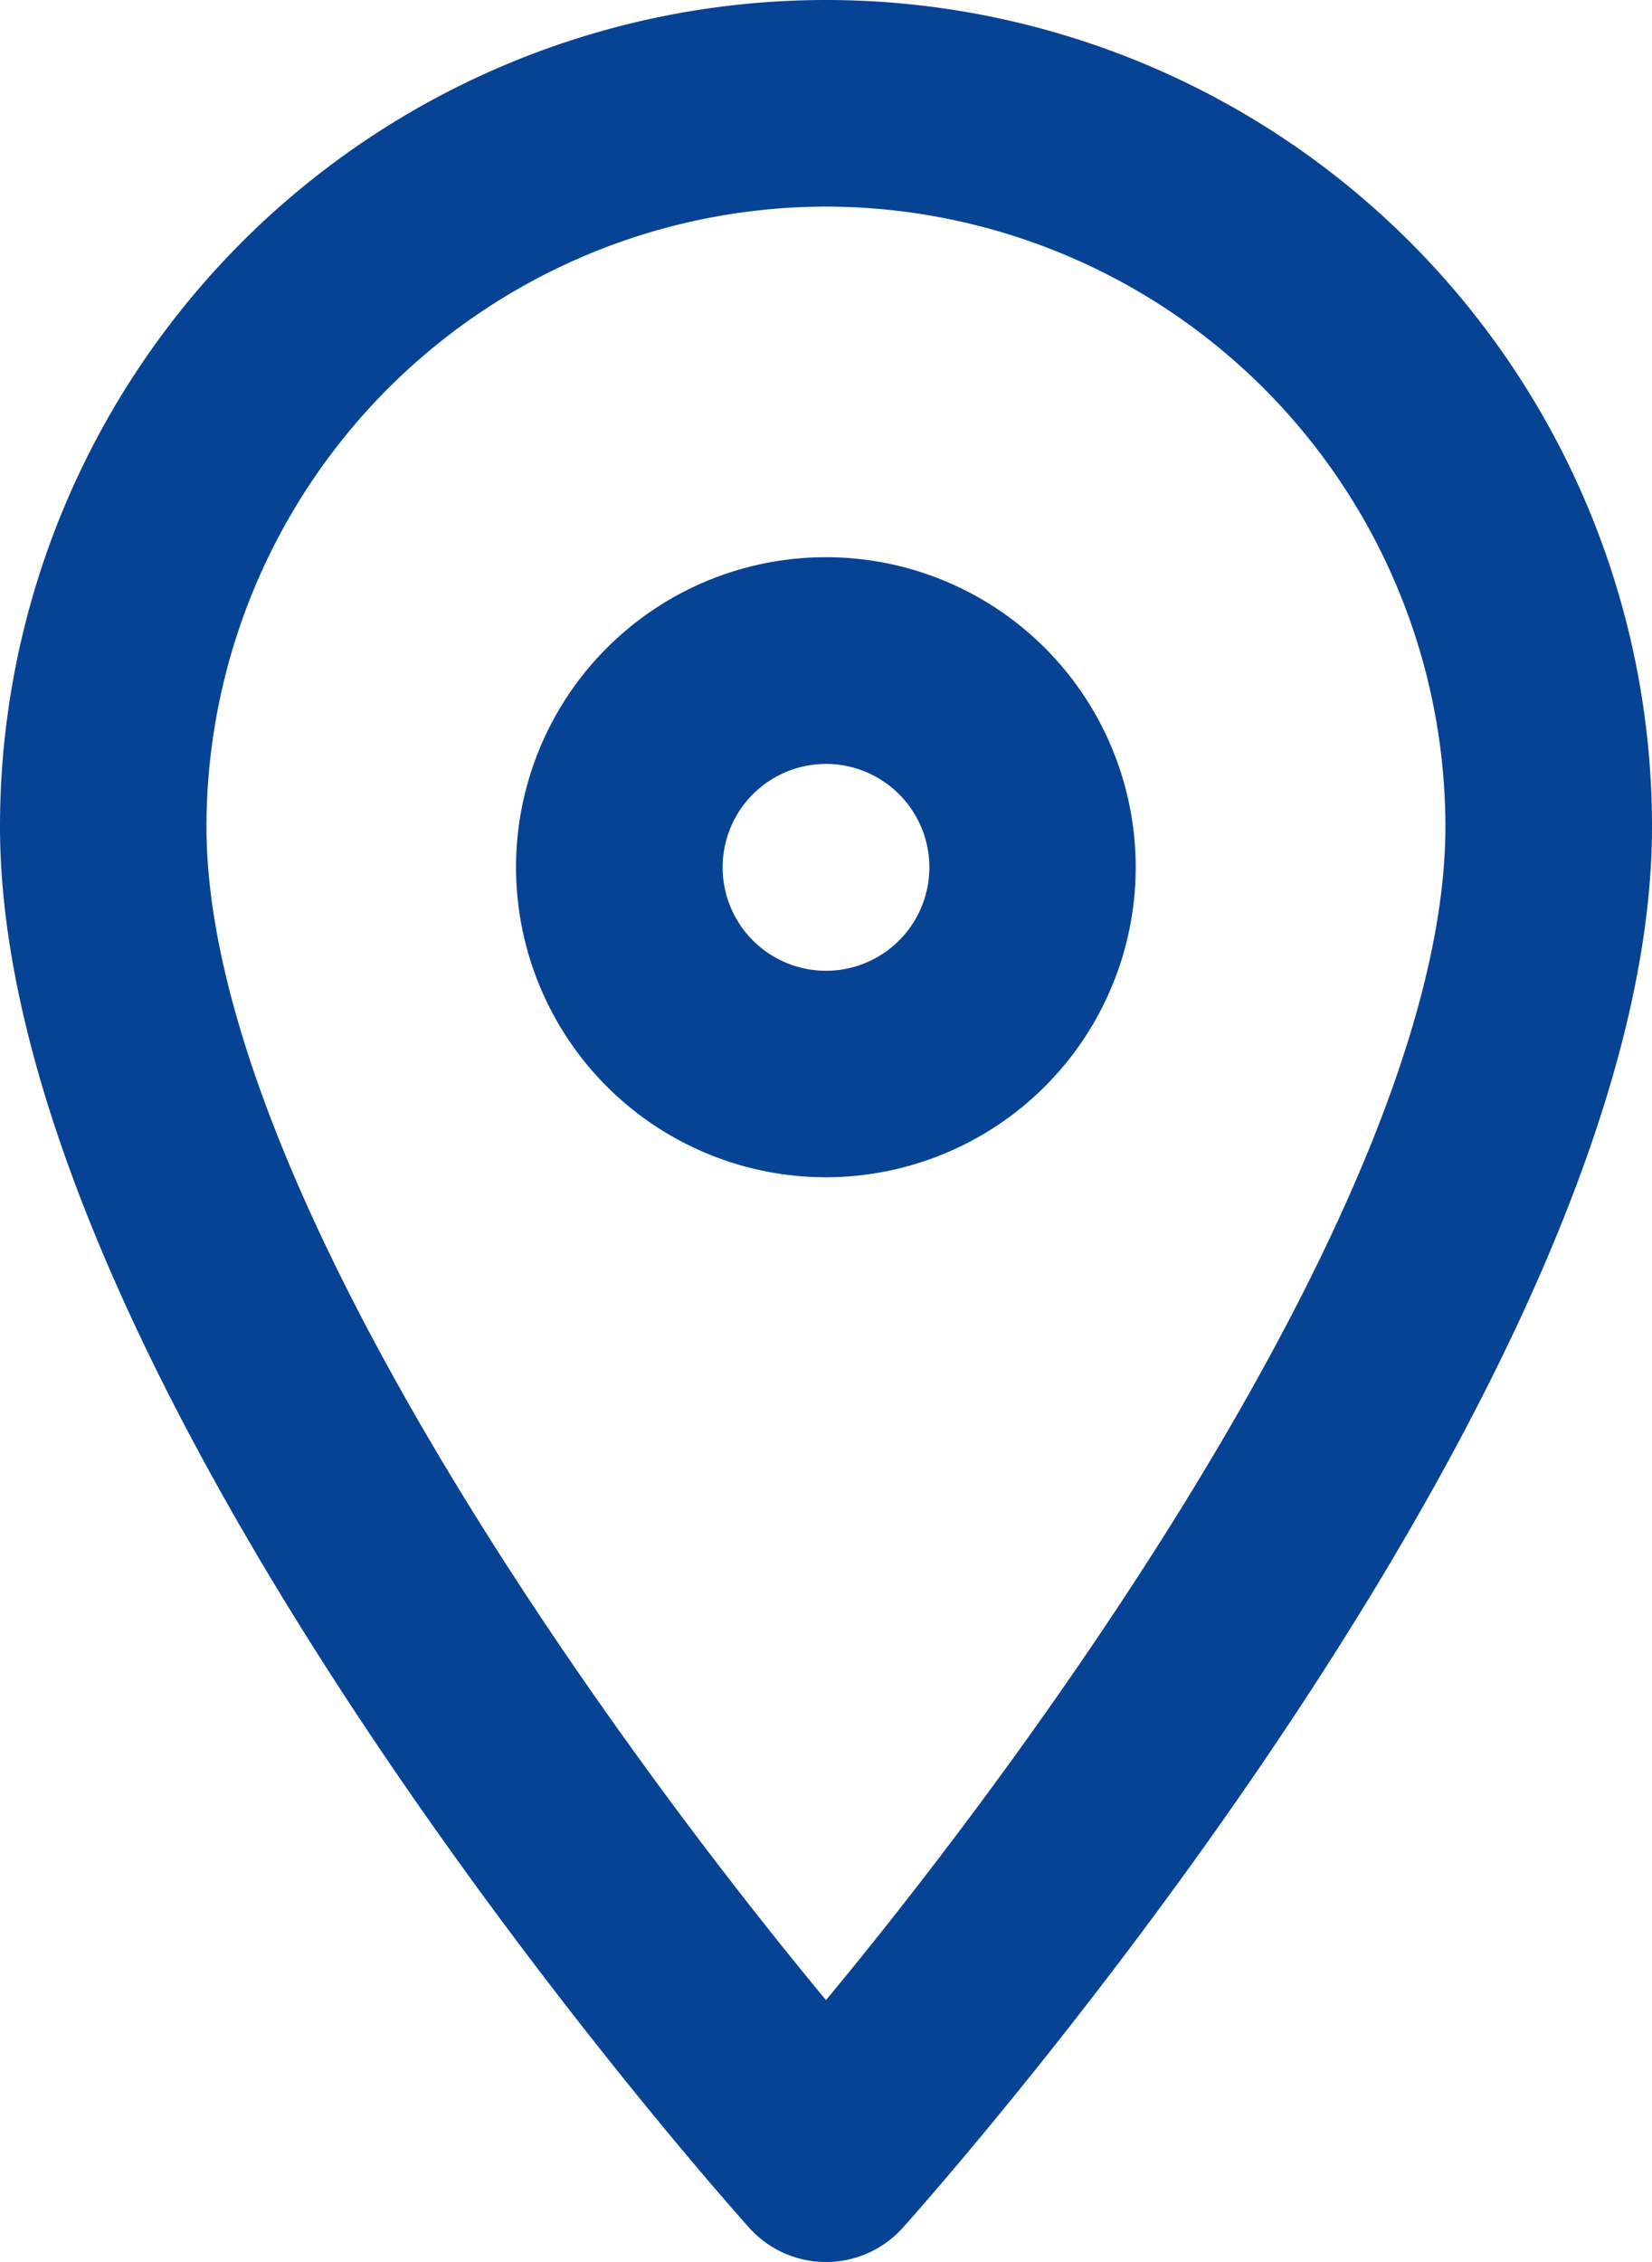 <svg xmlns="http://www.w3.org/2000/svg" width="13.154" height="18" viewBox="0 0 13.154 18">
  <defs>
    <style>
      .cls-1 {
        fill: #074395;
      }
    </style>
  </defs>
  <g id="レイヤー_2" data-name="レイヤー 2">
    <g id="入力ンプル">
      <g>
        <path class="cls-1" d="M6.577,18a.821.821,0,0,1-.612-.273C5.721,17.455,0,11.025,0,6.577a6.577,6.577,0,0,1,13.154,0c0,4.448-5.722,10.878-5.965,11.15A.822.822,0,0,1,6.577,18Zm0-16.356A4.939,4.939,0,0,0,1.644,6.577c0,2.81,3.144,7.183,4.933,9.339,1.789-2.156,4.932-6.529,4.932-9.339A4.938,4.938,0,0,0,6.577,1.644Z"/>
        <path class="cls-1" d="M6.577,9.368A2.467,2.467,0,1,1,9.043,6.9,2.468,2.468,0,0,1,6.577,9.368Zm0-3.289A.823.823,0,1,0,7.4,6.9.823.823,0,0,0,6.577,6.079Z"/>
      </g>
    </g>
  </g>
</svg>

